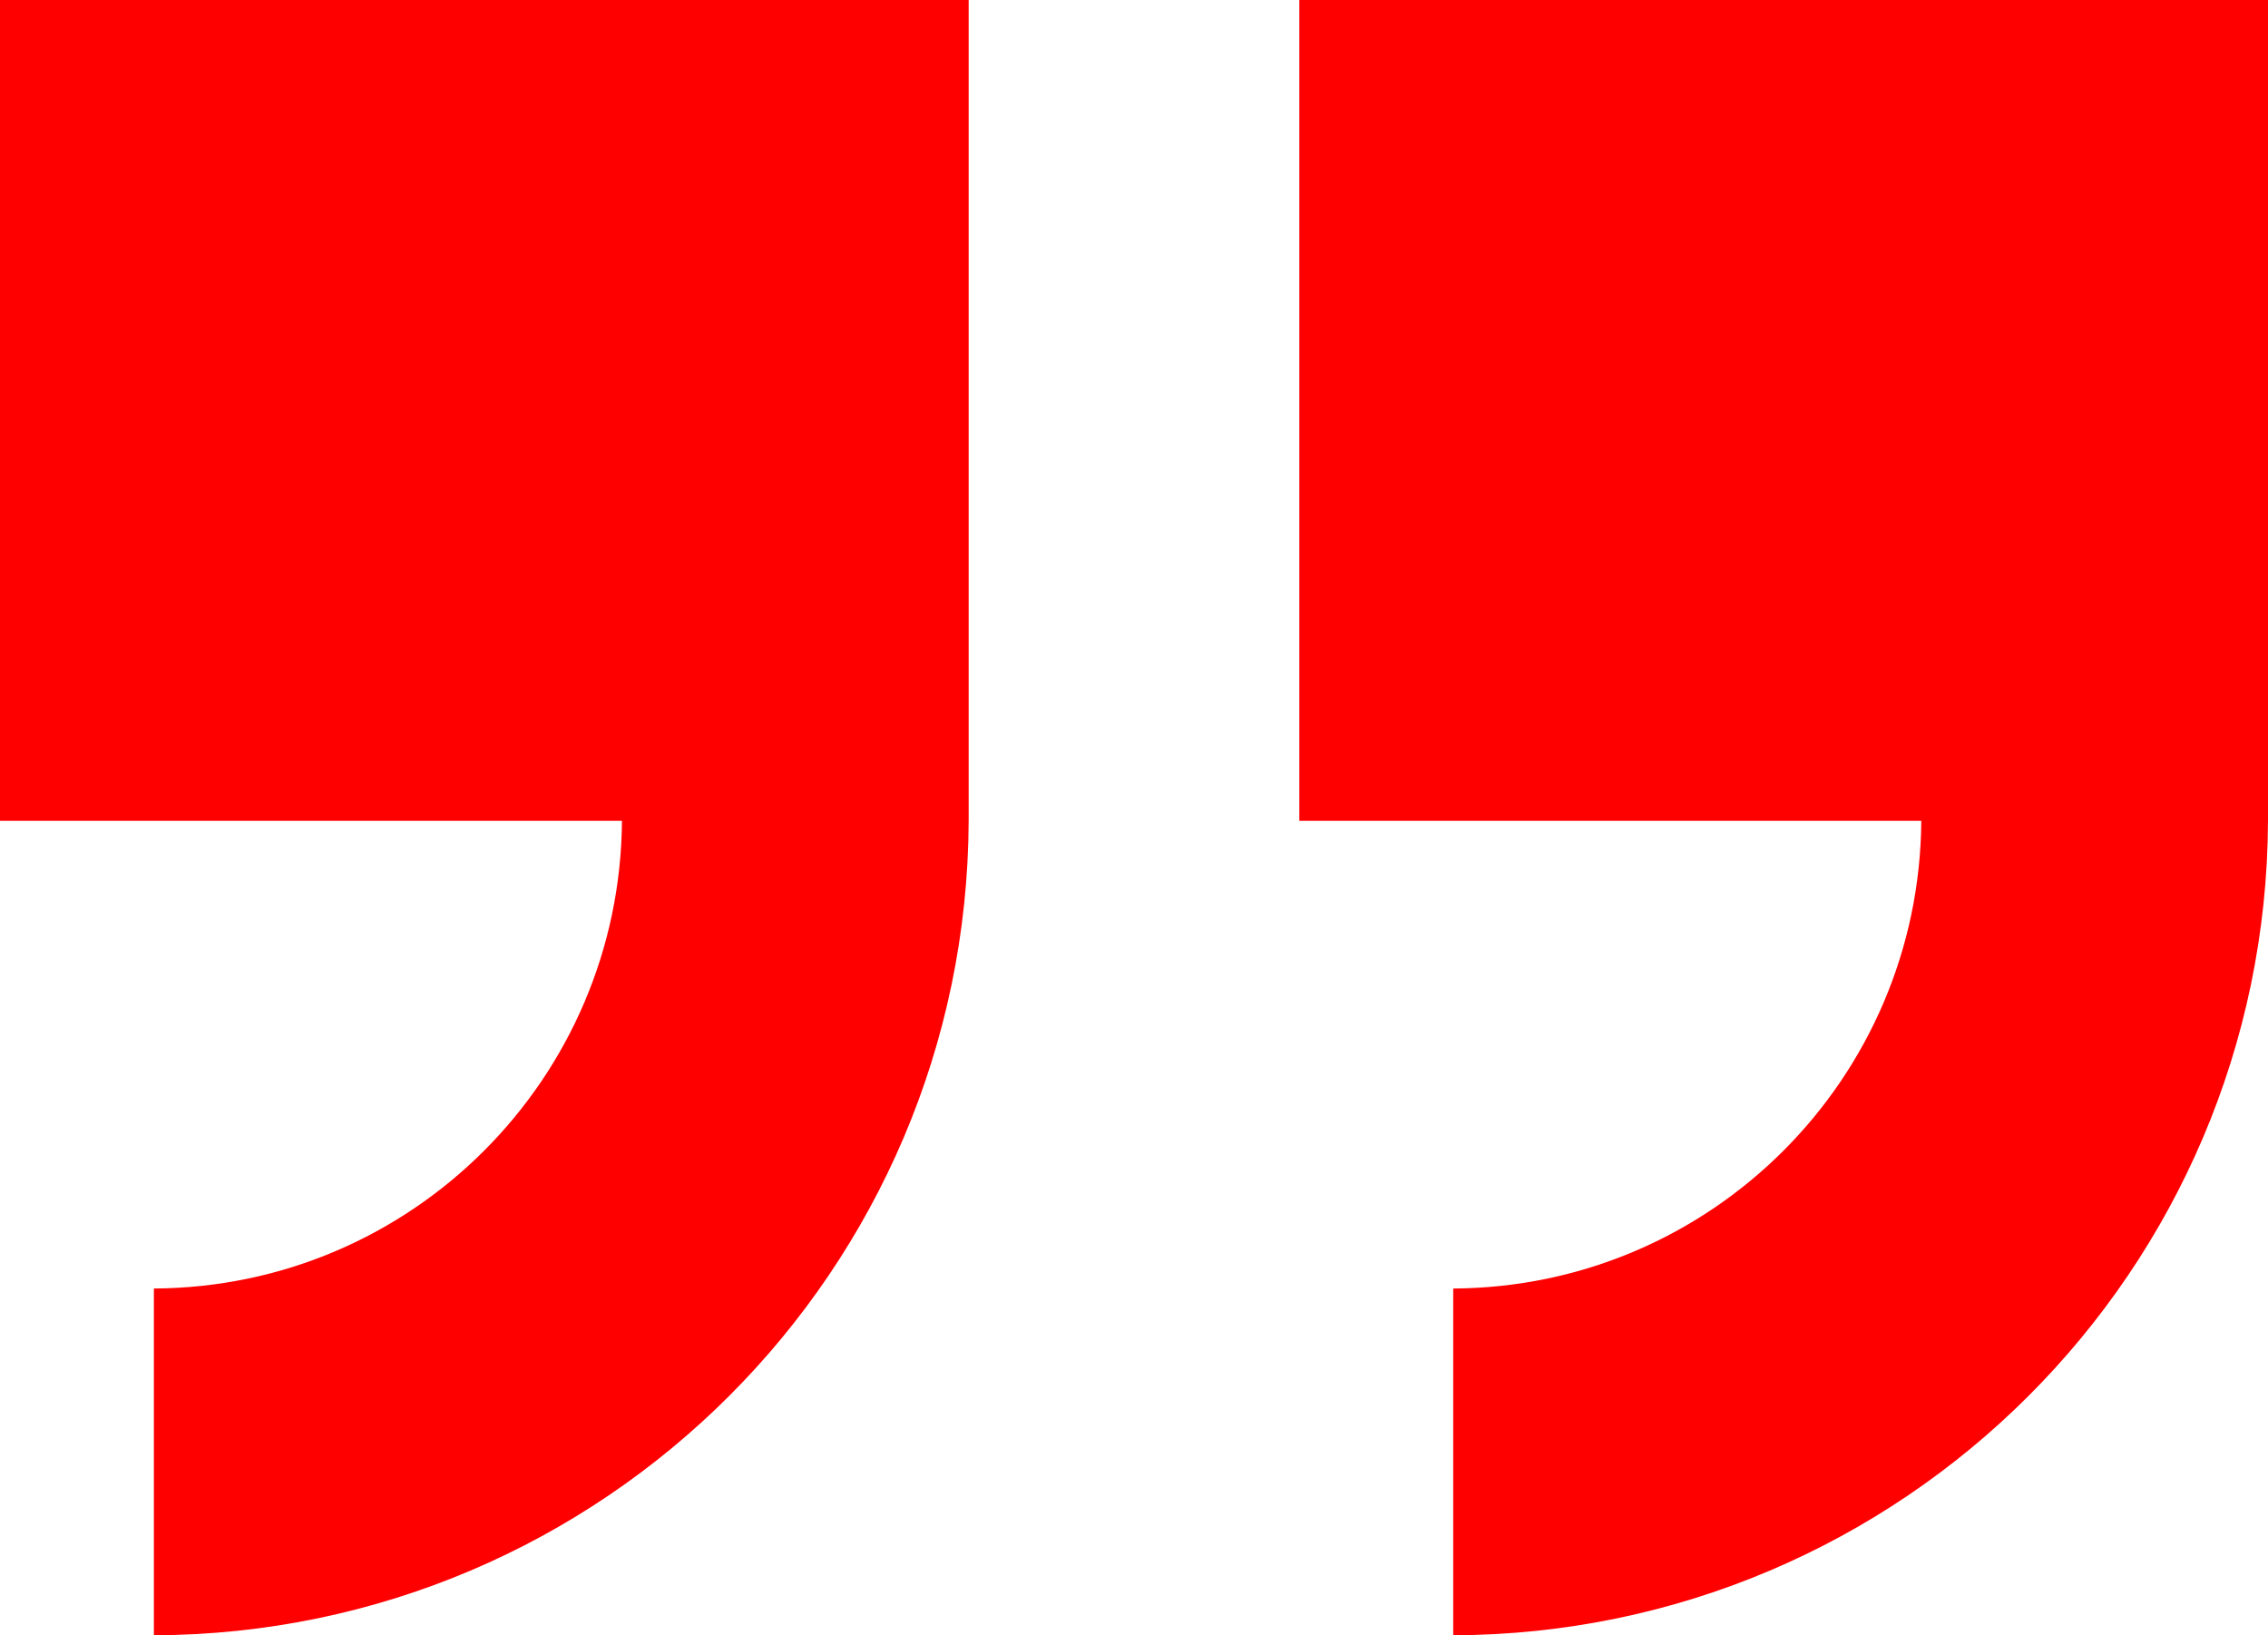 <?xml version="1.0" encoding="UTF-8"?>
<svg xmlns="http://www.w3.org/2000/svg" id="Ebene_1" version="1.1" viewBox="0 0 49.52 35.7">
  <!-- Generator: Adobe Illustrator 29.2.1, SVG Export Plug-In . SVG Version: 2.1.0 Build 116)  -->
  <defs>
    <style>
      .st0 {
        fill: red;
      }
    </style>
  </defs>
  <g id="Gruppe_271">
    <path id="Pfad_156" class="st0" d="M0,0v17.92h13.58c-.04,5.63-4.59,10.18-10.22,10.21v7.57c9.81-.03,17.75-7.97,17.79-17.78h0V0H0Z"></path>
    <path id="Pfad_157" class="st0" d="M28.37,0v17.92h13.58c-.04,5.63-4.59,10.18-10.22,10.21v7.57c9.81-.03,17.75-7.97,17.79-17.78h0V0h-21.15Z"></path>
  </g>
</svg>
